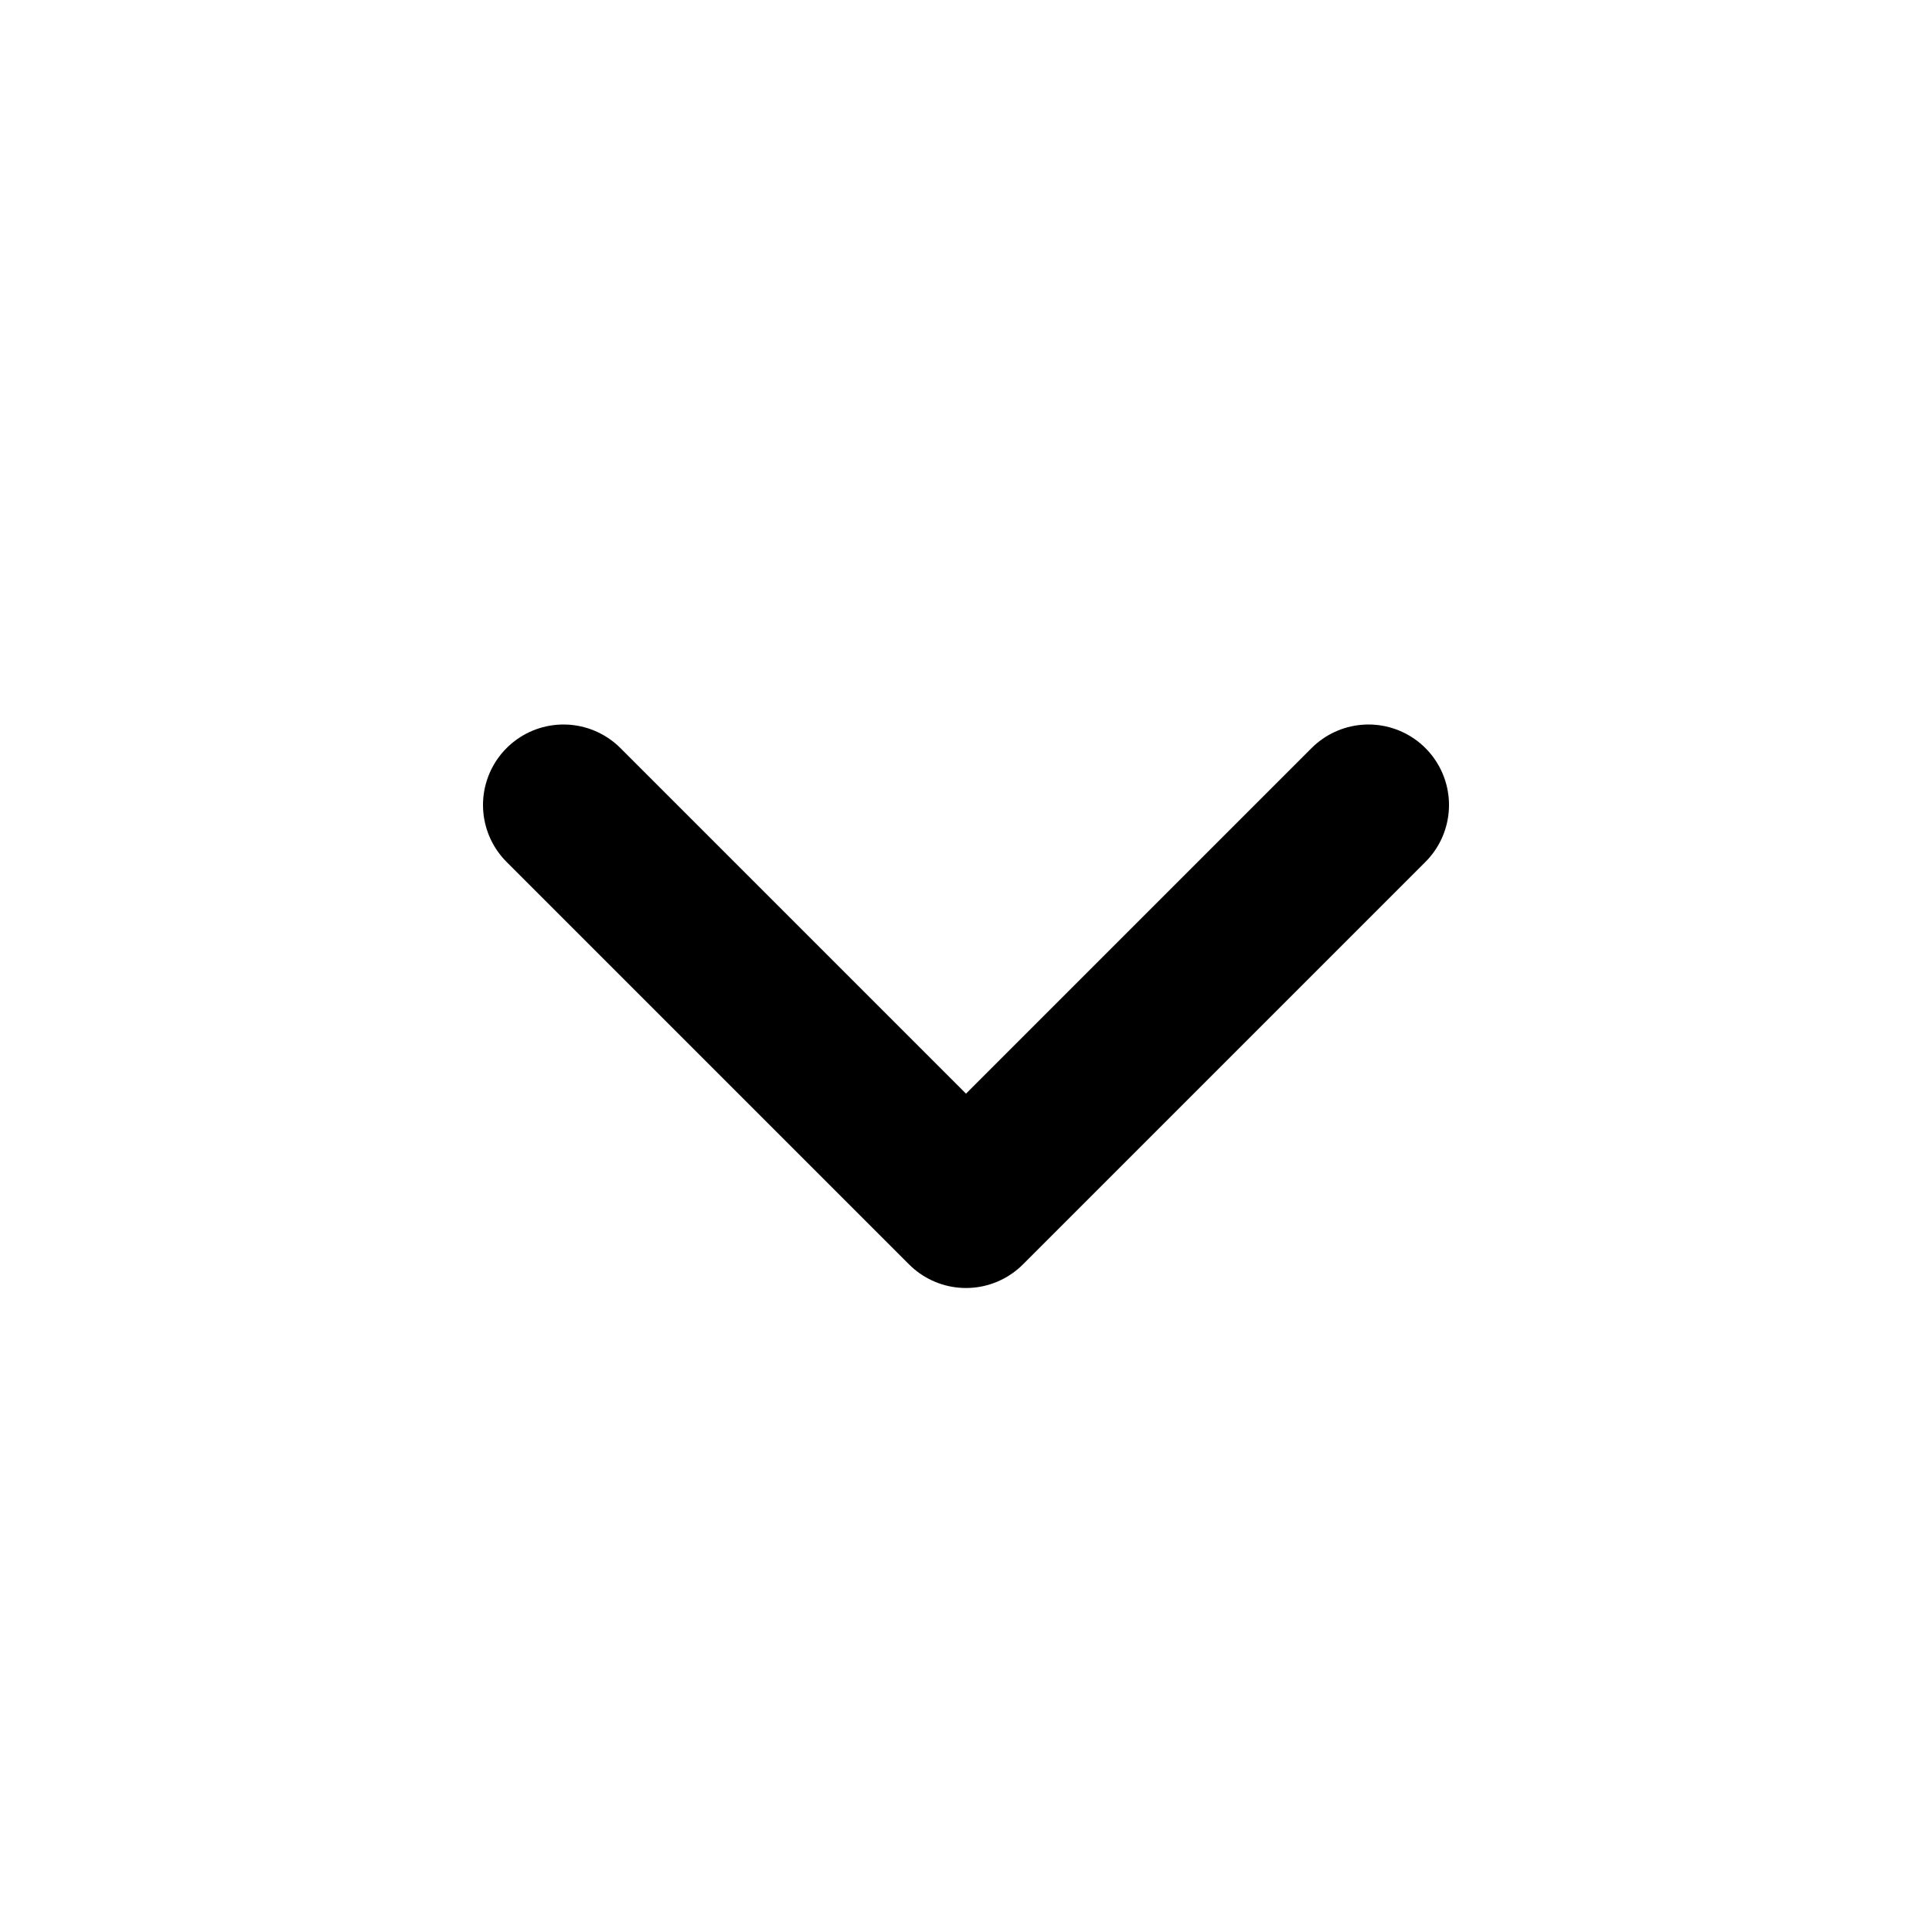 <svg xmlns="http://www.w3.org/2000/svg" width="24" height="24" viewBox="0 0 24 24">
    <g fill="none">
        <path d="M0 0H24V24H0z" transform="rotate(180 12 12)"/>
        <path stroke="#000" stroke-linecap="round" stroke-linejoin="round" stroke-width="2px" d="M-20185.719-16755.141l-5 5 5 5" transform="rotate(180 12 12) rotate(90 -18468.93 1730.789)"/>
    </g>
</svg>
